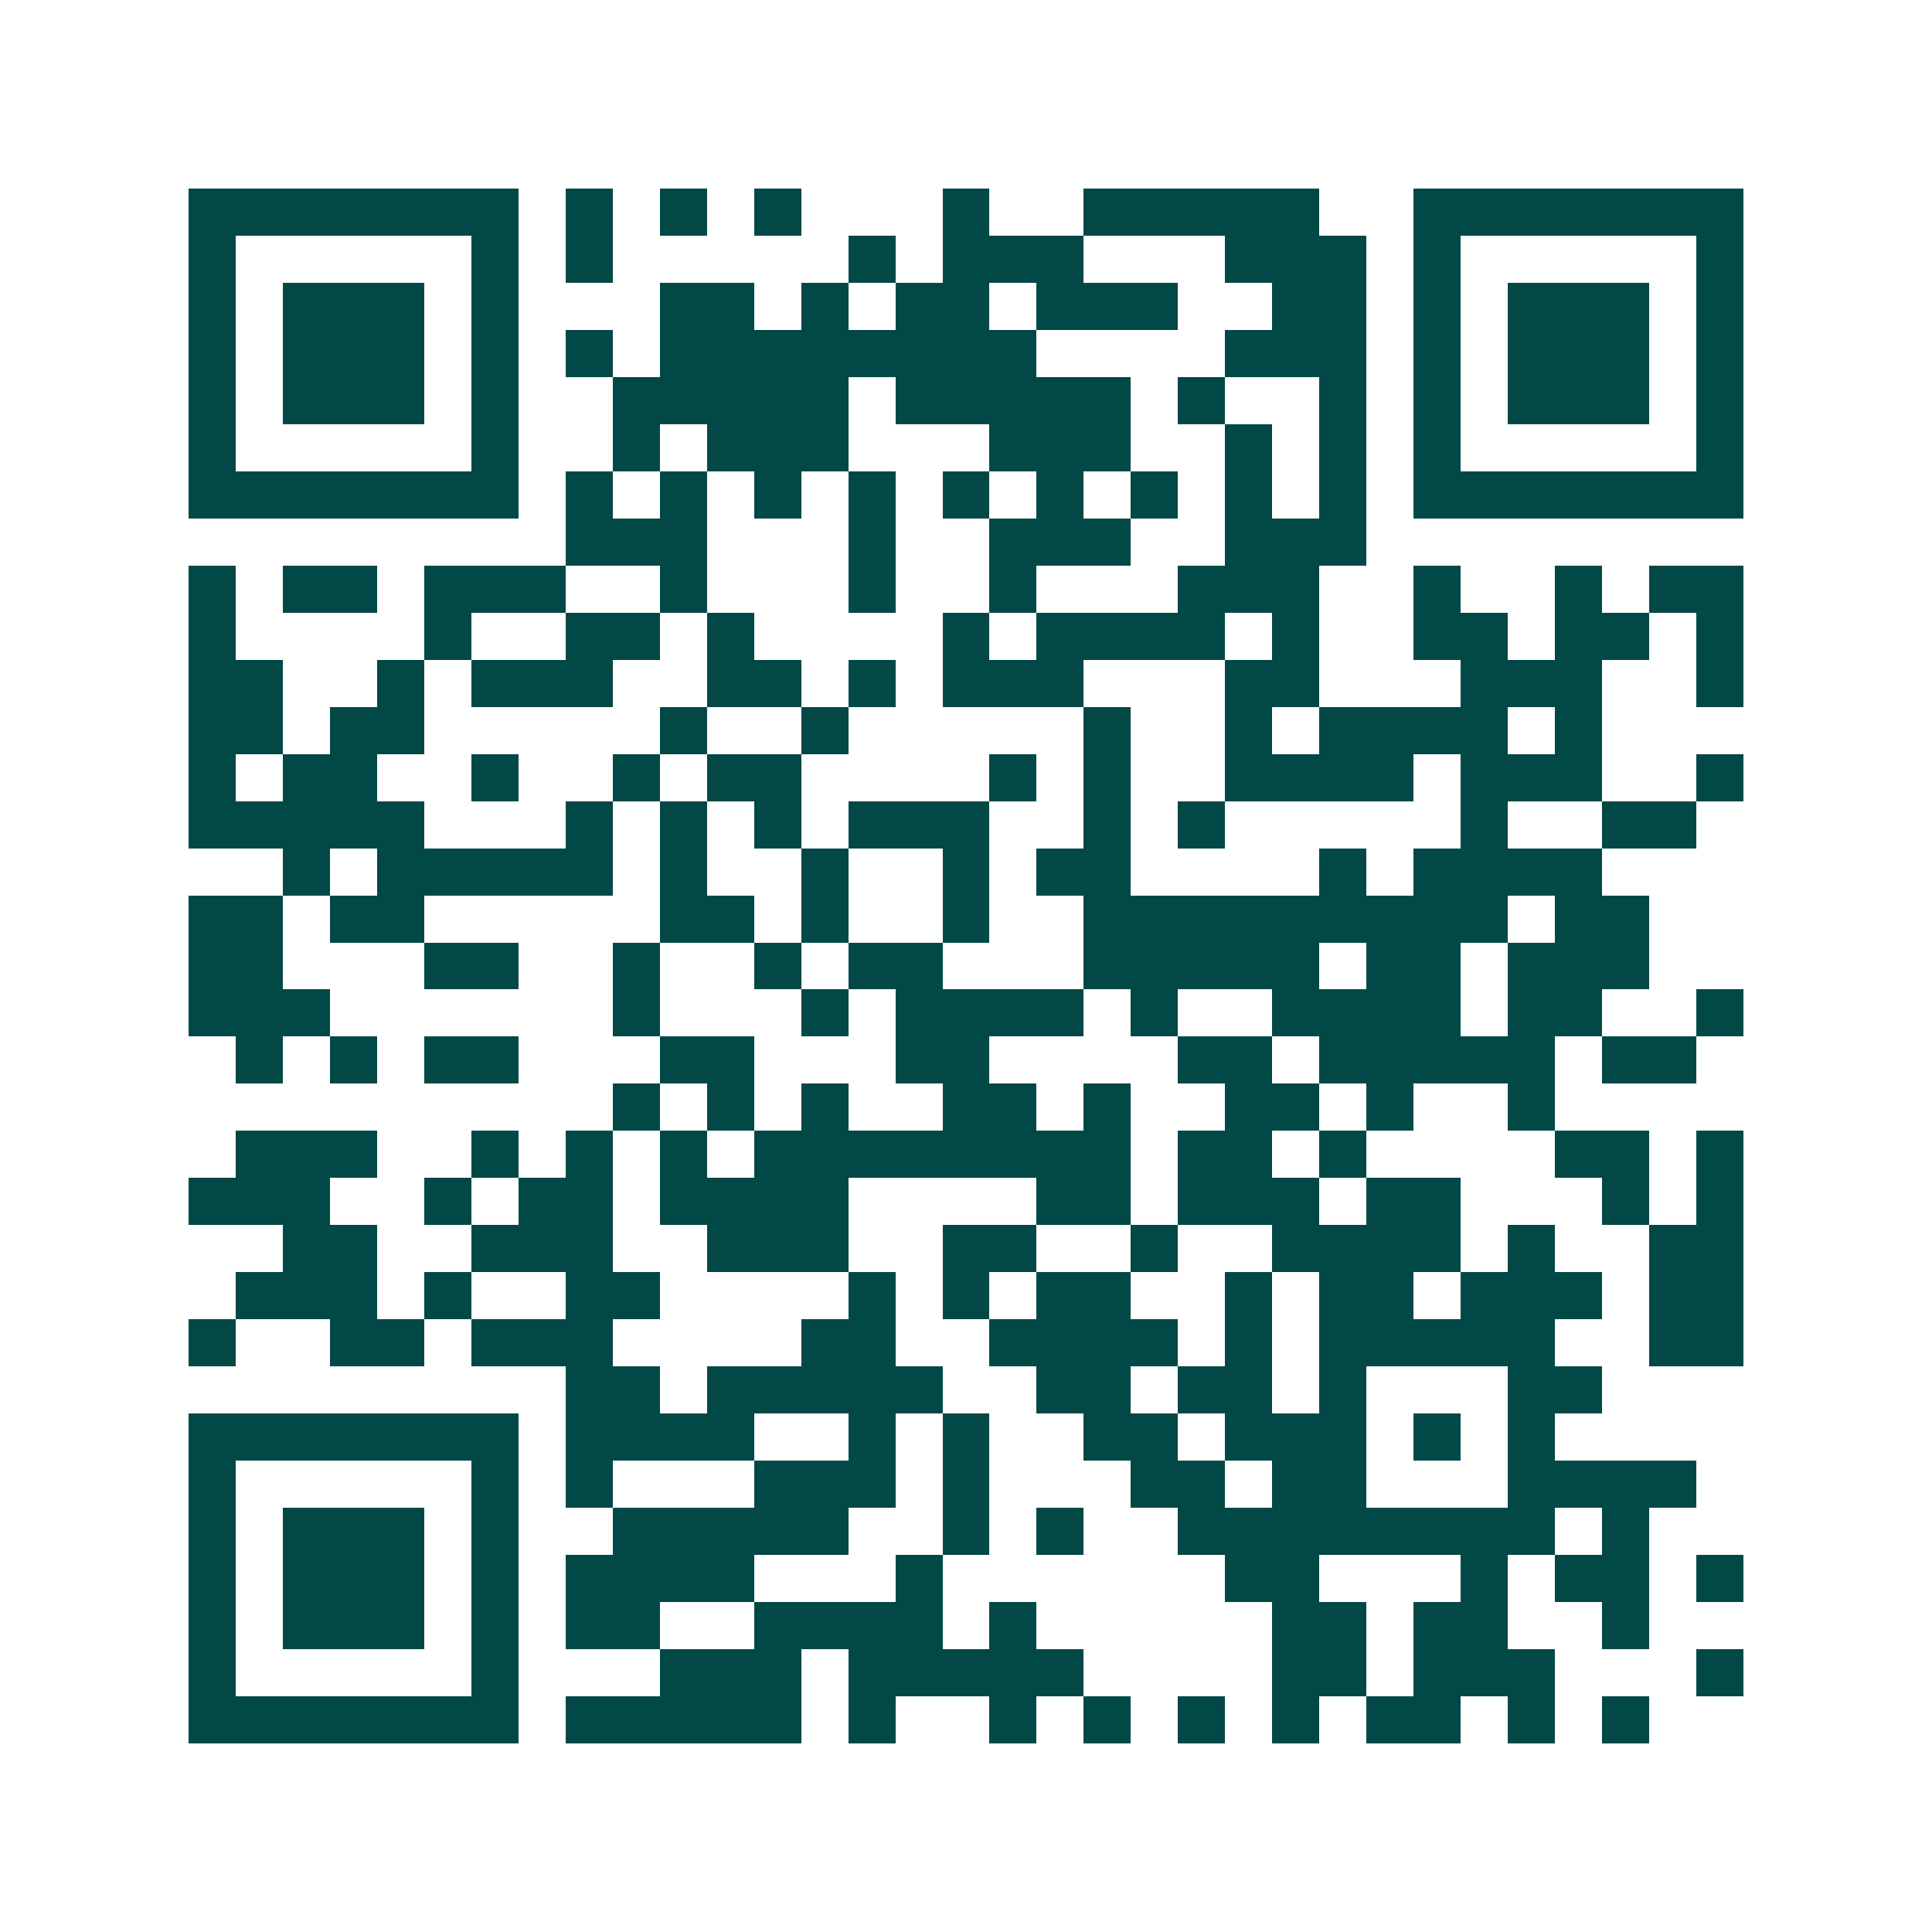 <svg xmlns="http://www.w3.org/2000/svg" width="200" height="200" viewBox="0 0 41 41" shape-rendering="crispEdges"><path fill="#ffffff" d="M0 0h41v41H0z"/><path stroke="#014847" d="M4 4.5h7m1 0h1m1 0h1m1 0h1m3 0h1m2 0h5m2 0h7M4 5.5h1m5 0h1m1 0h1m5 0h1m1 0h3m3 0h3m1 0h1m5 0h1M4 6.5h1m1 0h3m1 0h1m3 0h2m1 0h1m1 0h2m1 0h3m2 0h2m1 0h1m1 0h3m1 0h1M4 7.5h1m1 0h3m1 0h1m1 0h1m1 0h8m4 0h3m1 0h1m1 0h3m1 0h1M4 8.5h1m1 0h3m1 0h1m2 0h5m1 0h5m1 0h1m2 0h1m1 0h1m1 0h3m1 0h1M4 9.5h1m5 0h1m2 0h1m1 0h3m3 0h3m2 0h1m1 0h1m1 0h1m5 0h1M4 10.5h7m1 0h1m1 0h1m1 0h1m1 0h1m1 0h1m1 0h1m1 0h1m1 0h1m1 0h1m1 0h7M12 11.5h3m3 0h1m2 0h3m2 0h3M4 12.5h1m1 0h2m1 0h3m2 0h1m3 0h1m2 0h1m3 0h3m2 0h1m2 0h1m1 0h2M4 13.5h1m4 0h1m2 0h2m1 0h1m4 0h1m1 0h4m1 0h1m2 0h2m1 0h2m1 0h1M4 14.5h2m2 0h1m1 0h3m2 0h2m1 0h1m1 0h3m3 0h2m3 0h3m2 0h1M4 15.5h2m1 0h2m5 0h1m2 0h1m5 0h1m2 0h1m1 0h4m1 0h1M4 16.5h1m1 0h2m2 0h1m2 0h1m1 0h2m4 0h1m1 0h1m2 0h4m1 0h3m2 0h1M4 17.5h5m3 0h1m1 0h1m1 0h1m1 0h3m2 0h1m1 0h1m5 0h1m2 0h2M6 18.5h1m1 0h5m1 0h1m2 0h1m2 0h1m1 0h2m4 0h1m1 0h4M4 19.5h2m1 0h2m5 0h2m1 0h1m2 0h1m2 0h9m1 0h2M4 20.5h2m3 0h2m2 0h1m2 0h1m1 0h2m3 0h5m1 0h2m1 0h3M4 21.5h3m6 0h1m3 0h1m1 0h4m1 0h1m2 0h4m1 0h2m2 0h1M5 22.5h1m1 0h1m1 0h2m3 0h2m3 0h2m4 0h2m1 0h5m1 0h2M13 23.5h1m1 0h1m1 0h1m2 0h2m1 0h1m2 0h2m1 0h1m2 0h1M5 24.5h3m2 0h1m1 0h1m1 0h1m1 0h8m1 0h2m1 0h1m4 0h2m1 0h1M4 25.5h3m2 0h1m1 0h2m1 0h4m4 0h2m1 0h3m1 0h2m3 0h1m1 0h1M6 26.5h2m2 0h3m2 0h3m2 0h2m2 0h1m2 0h4m1 0h1m2 0h2M5 27.5h3m1 0h1m2 0h2m4 0h1m1 0h1m1 0h2m2 0h1m1 0h2m1 0h3m1 0h2M4 28.5h1m2 0h2m1 0h3m4 0h2m2 0h4m1 0h1m1 0h5m2 0h2M12 29.5h2m1 0h5m2 0h2m1 0h2m1 0h1m3 0h2M4 30.5h7m1 0h4m2 0h1m1 0h1m2 0h2m1 0h3m1 0h1m1 0h1M4 31.5h1m5 0h1m1 0h1m3 0h3m1 0h1m3 0h2m1 0h2m3 0h4M4 32.5h1m1 0h3m1 0h1m2 0h5m2 0h1m1 0h1m2 0h8m1 0h1M4 33.5h1m1 0h3m1 0h1m1 0h4m3 0h1m6 0h2m3 0h1m1 0h2m1 0h1M4 34.5h1m1 0h3m1 0h1m1 0h2m2 0h4m1 0h1m5 0h2m1 0h2m2 0h1M4 35.5h1m5 0h1m3 0h3m1 0h5m4 0h2m1 0h3m3 0h1M4 36.5h7m1 0h5m1 0h1m2 0h1m1 0h1m1 0h1m1 0h1m1 0h2m1 0h1m1 0h1"/></svg>
